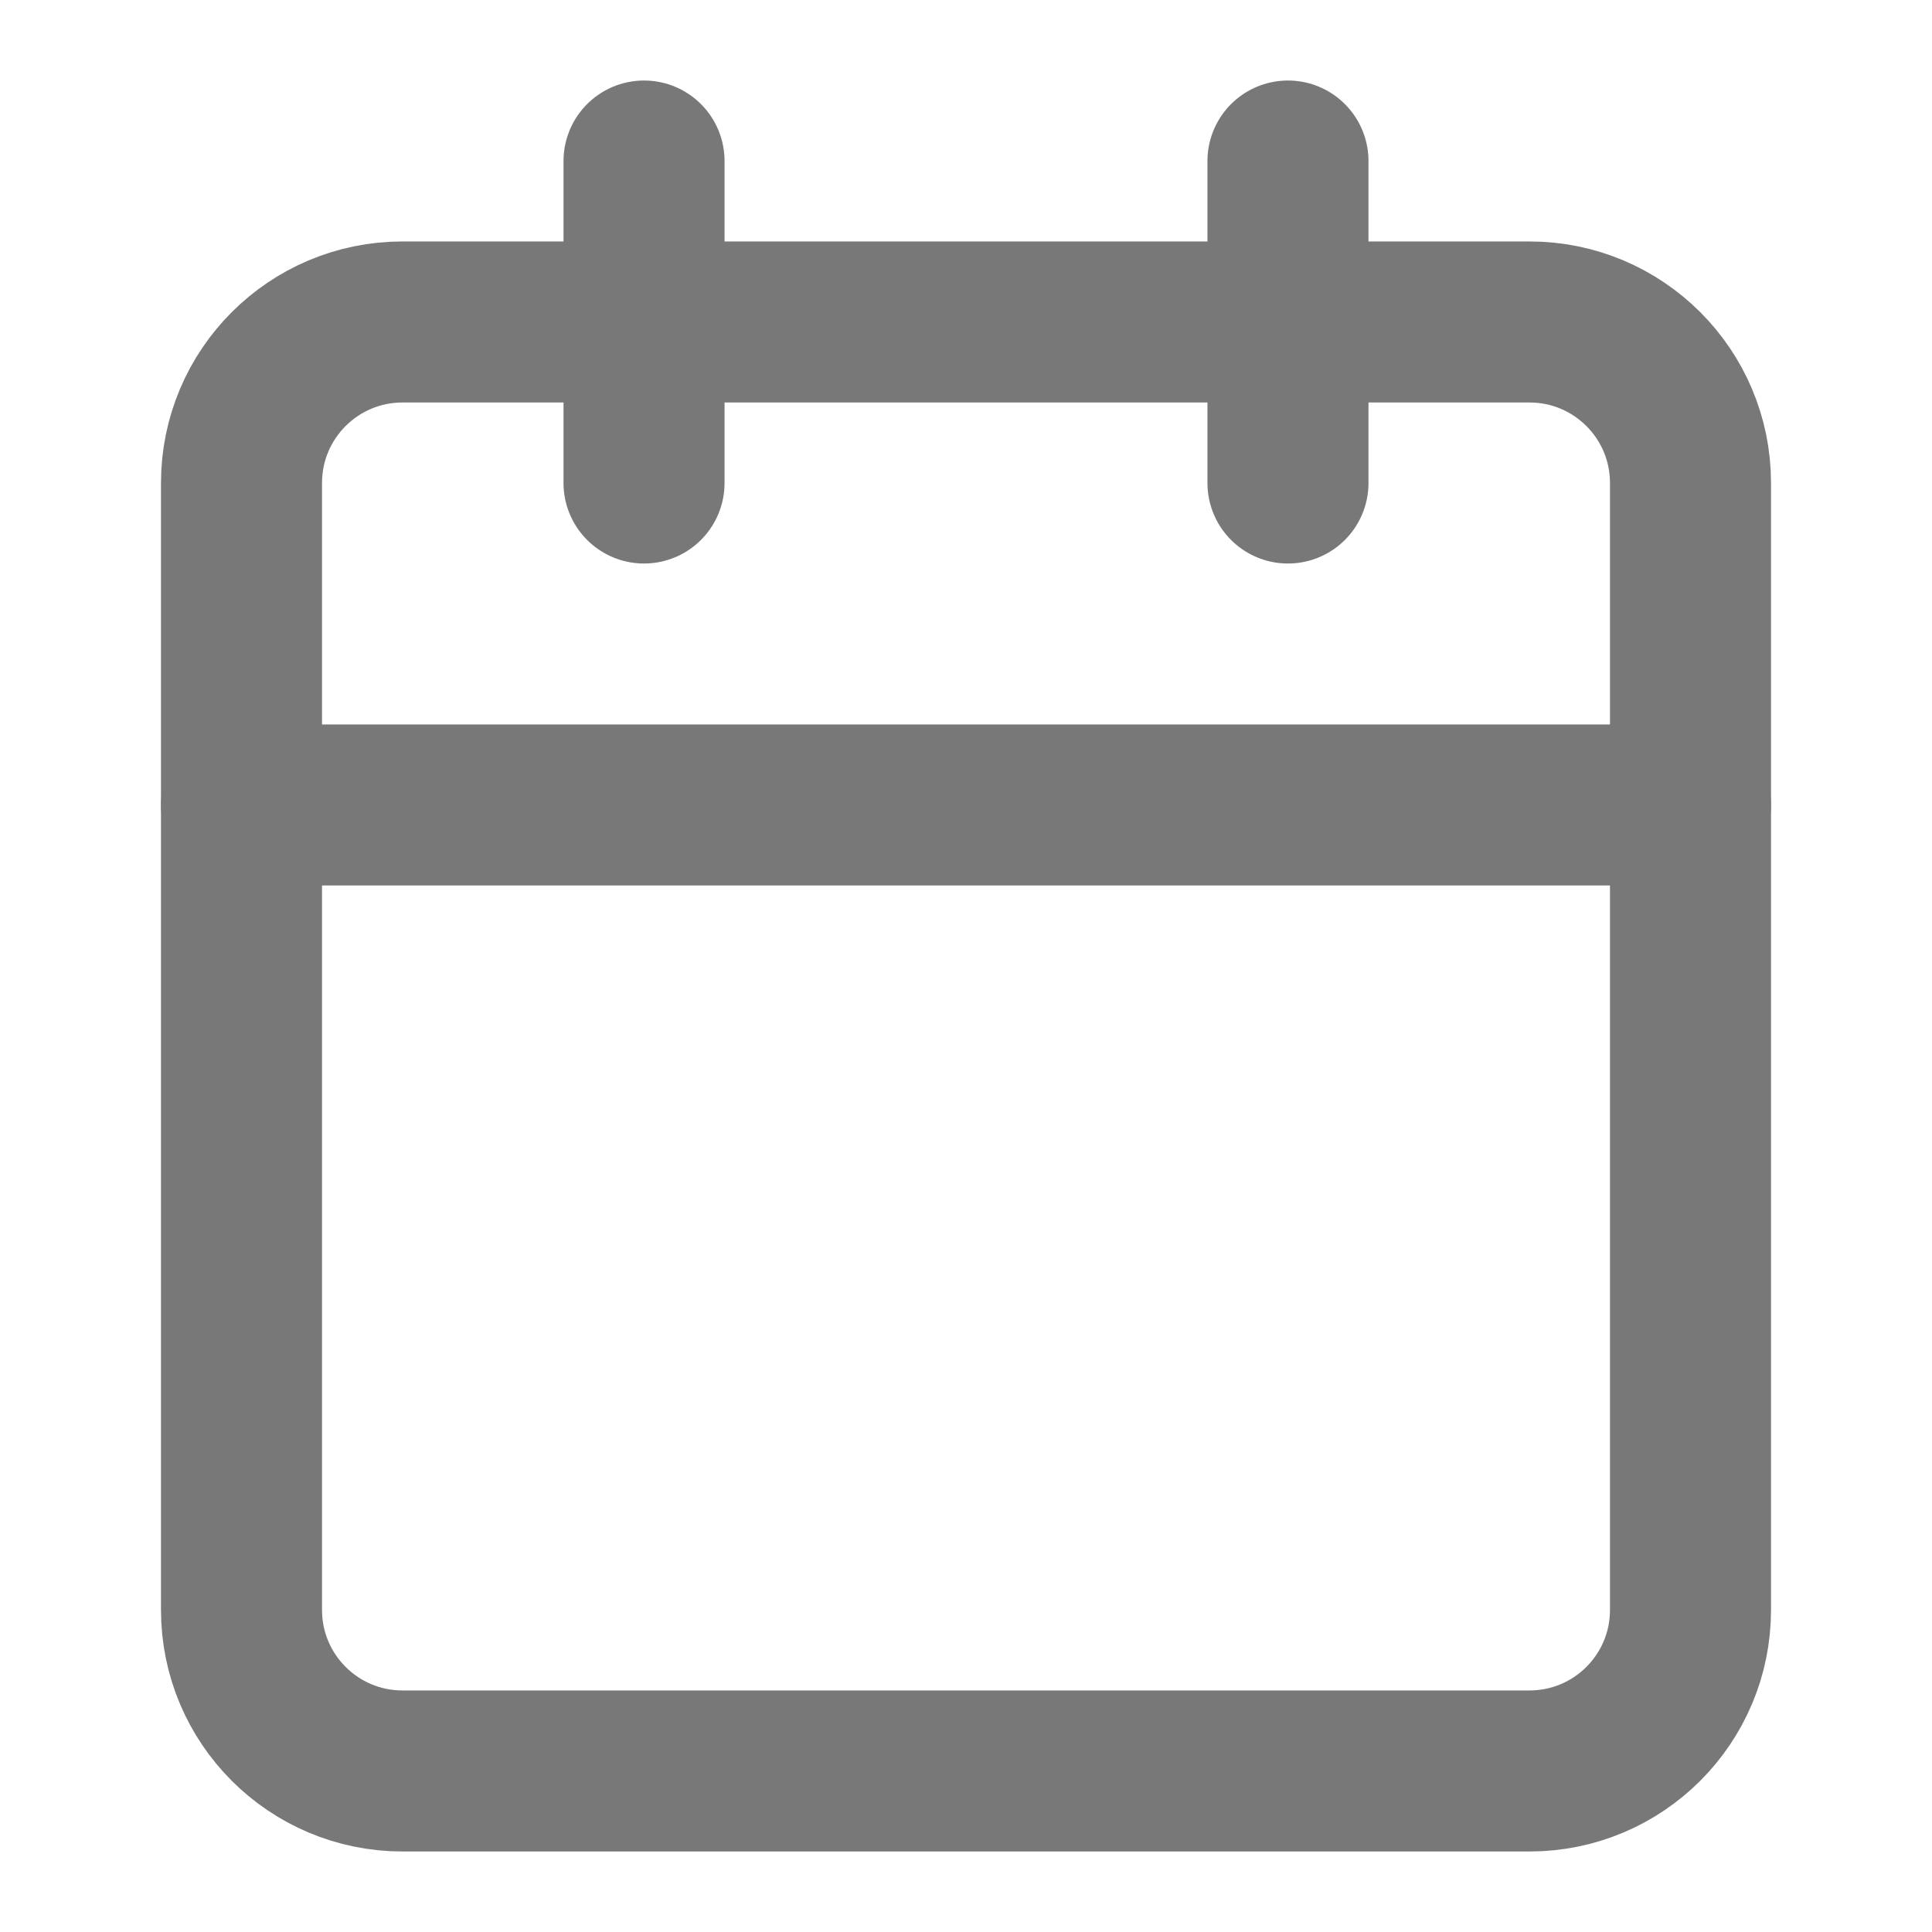 <?xml version="1.0" encoding="utf-8"?>
<svg xmlns="http://www.w3.org/2000/svg" fill="none" height="100%" overflow="visible" preserveAspectRatio="none" style="display: block;" viewBox="0 0 20 20" width="100%">
<g id="calendar (1) 1">
<path d="M15.833 3.333H4.167C3.246 3.333 2.5 4.079 2.5 5V16.666C2.5 17.587 3.246 18.333 4.167 18.333H15.833C16.754 18.333 17.5 17.587 17.5 16.666V5C17.5 4.079 16.754 3.333 15.833 3.333Z" id="Vector" stroke="#787878" stroke-linecap="round" stroke-width="1.667"/>
<path d="M13.333 1.667V5" id="Vector_2" stroke="#787878" stroke-linecap="round" stroke-width="1.667"/>
<path d="M6.667 1.667V5" id="Vector_3" stroke="#787878" stroke-linecap="round" stroke-width="1.667"/>
<path d="M2.5 8.333H17.5" id="Vector_4" stroke="#787878" stroke-linecap="round" stroke-width="1.667"/>
</g>
</svg>